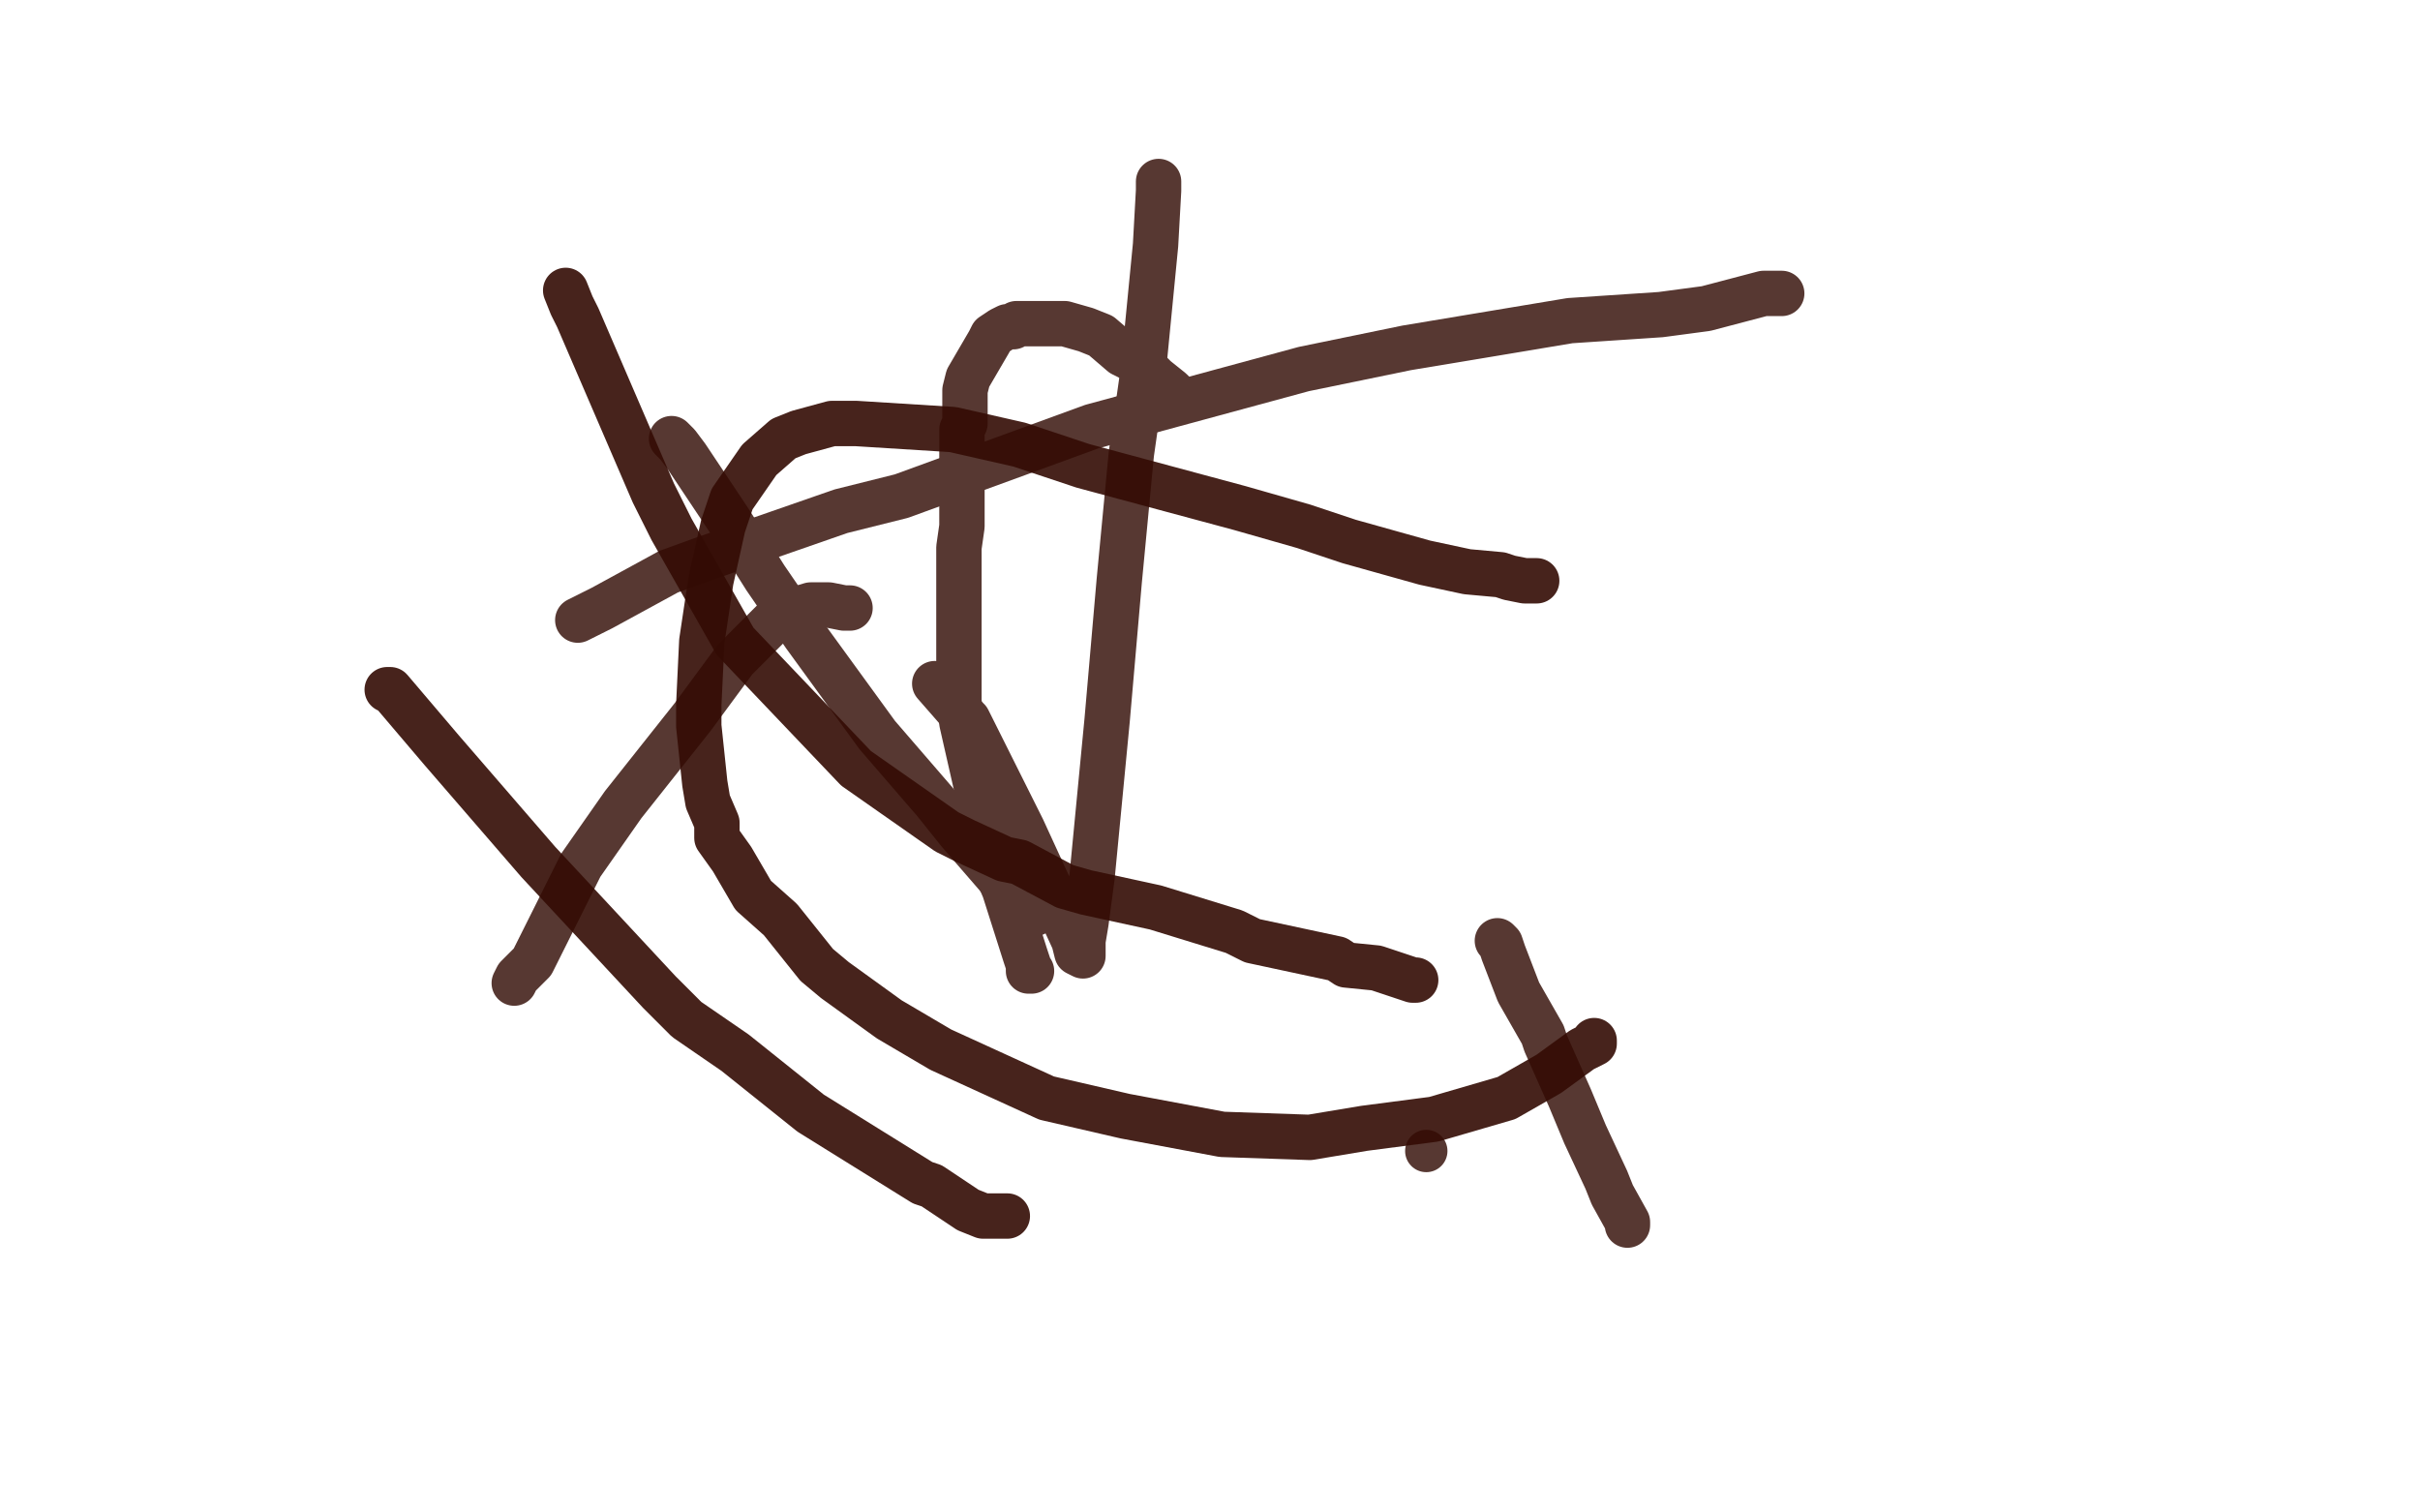 <?xml version="1.0" standalone="no"?>
<!DOCTYPE svg PUBLIC "-//W3C//DTD SVG 1.1//EN"
"http://www.w3.org/Graphics/SVG/1.1/DTD/svg11.dtd">

<svg width="800" height="500" version="1.1" xmlns="http://www.w3.org/2000/svg" xmlns:xlink="http://www.w3.org/1999/xlink" style="stroke-antialiasing: false"><desc>This SVG has been created on https://colorillo.com/</desc><rect x='0' y='0' width='800' height='500' style='fill: rgb(255,255,255); stroke-width:0' /><polyline points="341,321 340,321 340,321 340,319 340,319 339,316 339,316 332,294 332,294 329,287 329,287 326,274 326,274 325,266 325,266 323,261 323,261 318,239 318,239 317,232 317,232 317,212 317,212 317,208 317,208 317,205 317,205 317,196 317,196 317,194 317,194 317,191 317,191 317,181 317,181 318,174 318,174 318,162 318,162 318,158 318,158 318,145 318,145 318,142 318,142 319,140 319,140 319,136 319,136 319,135 319,135 319,132 319,132 319,131 319,131 319,129 319,129 320,125 320,125 327,113 327,113 328,111 328,111 331,109 331,109 333,108 333,108 335,108 335,108 336,107 336,107 339,107 339,107 341,107 341,107 345,107 345,107 346,107 346,107 352,107 352,107 359,109 359,109 364,111 364,111 371,117 371,117 377,120 377,120 382,125 382,125 387,129 387,129 390,132 390,132" style="fill: none; stroke: #573832; stroke-width: 15; stroke-linejoin: round; stroke-linecap: round; stroke-antialiasing: false; stroke-antialias: 0; opacity: 1.0"/>
<polyline points="589,97 583,97 583,97 564,102 564,102 549,104 549,104 519,106 519,106 465,115 465,115 431,122 431,122 361,141 361,141 298,164 298,164 278,169 278,169 232,185 232,185 221,189 221,189 199,201 199,201 193,204 193,204 191,205 191,205" style="fill: none; stroke: #573832; stroke-width: 15; stroke-linejoin: round; stroke-linecap: round; stroke-antialiasing: false; stroke-antialias: 0; opacity: 1.0"/>
<polyline points="222,145 224,147 224,147 227,151 227,151 241,172 241,172 253,191 253,191 266,210 266,210 290,243 290,243 309,265 309,265 317,275 317,275 330,290 330,290 338,298 338,298 340,301 340,301 340,302 340,302 342,302 342,302" style="fill: none; stroke: #573832; stroke-width: 15; stroke-linejoin: round; stroke-linecap: round; stroke-antialiasing: false; stroke-antialias: 0; opacity: 1.0"/>
<circle cx="471.5" cy="380.5" r="7" style="fill: #573832; stroke-antialiasing: false; stroke-antialias: 0; opacity: 1.0"/>
<polyline points="538,405 538,404 538,404 533,395 533,395 531,390 531,390 524,375 524,375 519,363 519,363 511,345 511,345 510,342 510,342 502,328 502,328 497,315 497,315 496,312 496,312 495,311 495,311" style="fill: none; stroke: #573832; stroke-width: 15; stroke-linejoin: round; stroke-linecap: round; stroke-antialiasing: false; stroke-antialias: 0; opacity: 1.0"/>
<polyline points="383,60 383,63 383,63 382,81 382,81 378,122 378,122 374,150 374,150 370,192 370,192 366,238 366,238 361,290 361,290 359,305 359,305 358,311 358,311 358,314 358,314 358,316 358,316 356,315 355,311 338,274 320,238 316,234 309,226" style="fill: none; stroke: #573832; stroke-width: 15; stroke-linejoin: round; stroke-linecap: round; stroke-antialiasing: false; stroke-antialias: 0; opacity: 1.0"/>
<polyline points="281,201 279,201 279,201 274,200 274,200 268,200 268,200 258,203 258,203 251,210 251,210 243,218 243,218 229,237 229,237 206,266 206,266 192,286 192,286 176,318 176,318 171,323 171,323 170,325 170,325" style="fill: none; stroke: #573832; stroke-width: 15; stroke-linejoin: round; stroke-linecap: round; stroke-antialiasing: false; stroke-antialias: 0; opacity: 1.0"/>
<polyline points="128,228 129,228 129,228 146,248 146,248 178,285 178,285 218,328 218,328 227,337 227,337 243,348 243,348 268,368 268,368 305,391 305,391 308,392 308,392 320,400 320,400 325,402 325,402 326,402 326,402 328,402 328,402 329,402 329,402 333,402 333,402" style="fill: none; stroke: #340c04; stroke-width: 15; stroke-linejoin: round; stroke-linecap: round; stroke-antialiasing: false; stroke-antialias: 0; opacity: 0.9"/>
<polyline points="187,96 189,101 189,101 191,105 191,105 216,163 216,163 222,175 222,175 243,212 243,212 283,254 283,254 313,275 313,275 319,278 319,278 332,284 332,284 337,285 337,285 352,293 352,293 359,295 359,295 382,300 382,300 408,308 408,308 414,311 414,311 442,317 442,317 445,319 445,319 455,320 455,320 467,324 467,324 468,324" style="fill: none; stroke: #340c04; stroke-width: 15; stroke-linejoin: round; stroke-linecap: round; stroke-antialiasing: false; stroke-antialias: 0; opacity: 0.9"/>
<polyline points="508,192 505,192 505,192 504,192 504,192 499,191 499,191 496,190 496,190 485,189 485,189 471,186 471,186 446,179 446,179 431,174 431,174 410,168 410,168 384,161 384,161 358,154 358,154 337,147 337,147 315,142 315,142 283,140 283,140 276,140 276,140 275,140 275,140 264,143 264,143 259,145 259,145 251,152 251,152 242,165 242,165 239,174 239,174 235,192 235,192 232,212 232,212 231,233 231,233 231,240 231,240 233,259 233,259 234,265 234,265 237,272 237,272 237,277 237,277 242,284 242,284 249,296 249,296 258,304 258,304 270,319 270,319 276,324 276,324 294,337 294,337 311,347 311,347 346,363 346,363 372,369 372,369 404,375 404,375 433,376 433,376 451,373 451,373 474,370 474,370 498,363 498,363 512,355 512,355 523,347 523,347 525,346 525,346 527,345 527,345 527,344" style="fill: none; stroke: #340c04; stroke-width: 15; stroke-linejoin: round; stroke-linecap: round; stroke-antialiasing: false; stroke-antialias: 0; opacity: 0.9"/>
</svg>
